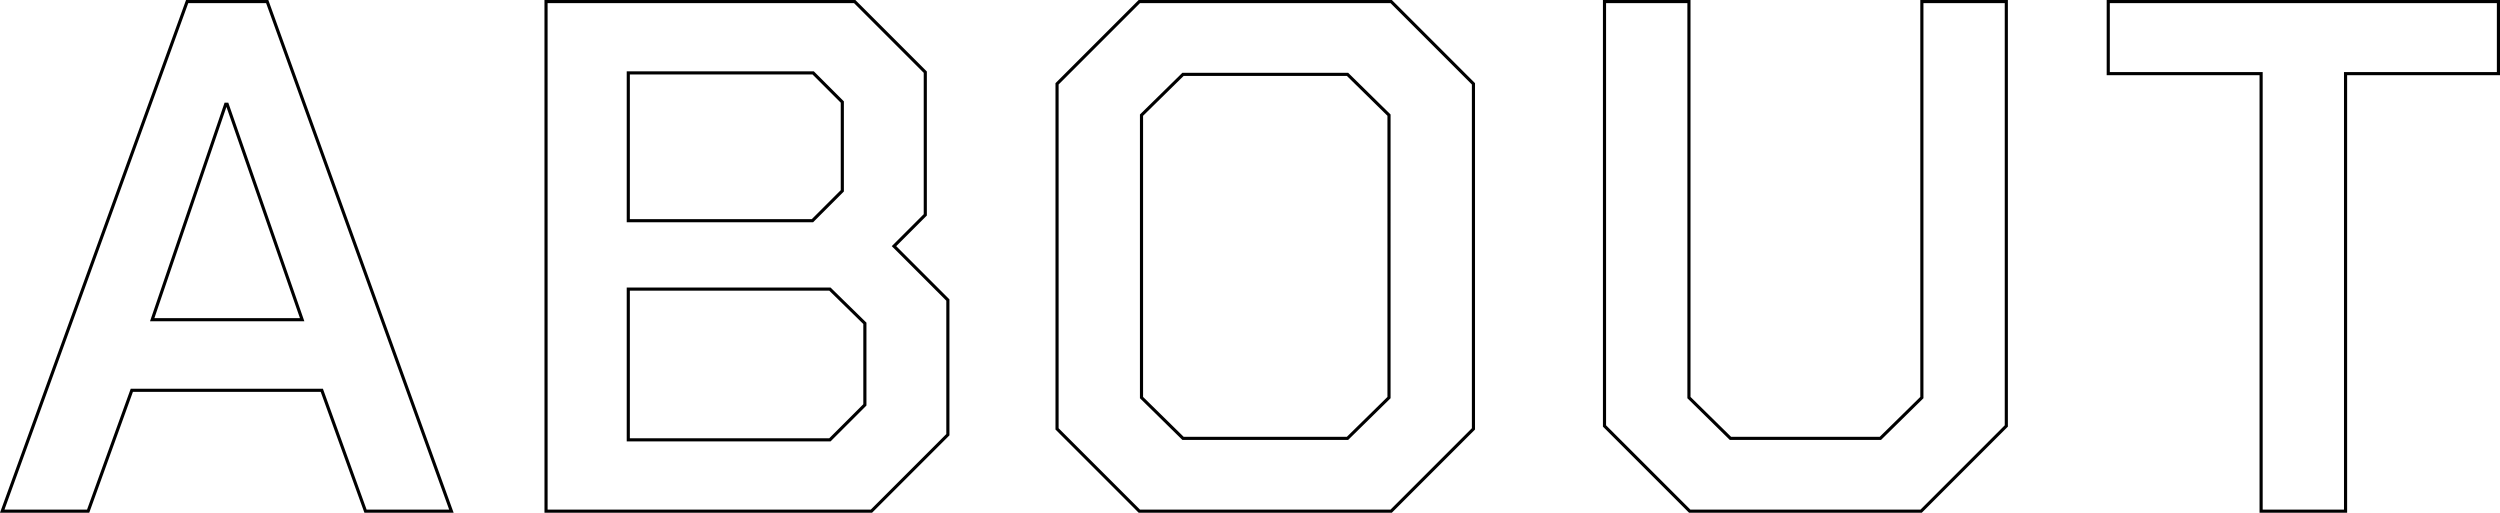 <svg xmlns="http://www.w3.org/2000/svg" width="796.742" height="163.4" viewBox="0 0 796.742 163.4"><path id="パス_848498" data-name="パス 848498" d="M59.642.5h25.52l58.696 162.4h-27.376l-13.92-38.512H42.01L28.094 162.9H.714zm36.652 101.384l-23.9-68.672h-.464l-23.424 68.672zM174.018.5h98.368l22.5 22.5v45.472l-9.976 9.976 17.172 17.172v42.92l-24.36 24.36h-103.7zm84.912 69.832l9.512-9.512v-28.3l-9.28-9.28h-58.928v47.1zm5.564 69.832l11.14-11.136v-25.984l-11.14-10.904h-64.26v48.024zm72.384-3.48V26.716L363.094.5h80.272l26.216 26.216v109.968L443.37 162.9h-80.276zm92.572 3.016l13.224-12.992V36.692L429.45 23.7h-52.432l-13.224 12.992v90.016l13.224 12.992zm81.9-3.944V.5h26.912v126.208l13.22 12.992h47.792l13.22-12.992V.5h26.912v135.256l-27.14 27.144h-73.772zM720.61 23.468h-48.716V.5h124.348v22.968h-48.72V162.9H720.61z" fill="none" stroke="#000" stroke-width="1"/></svg>